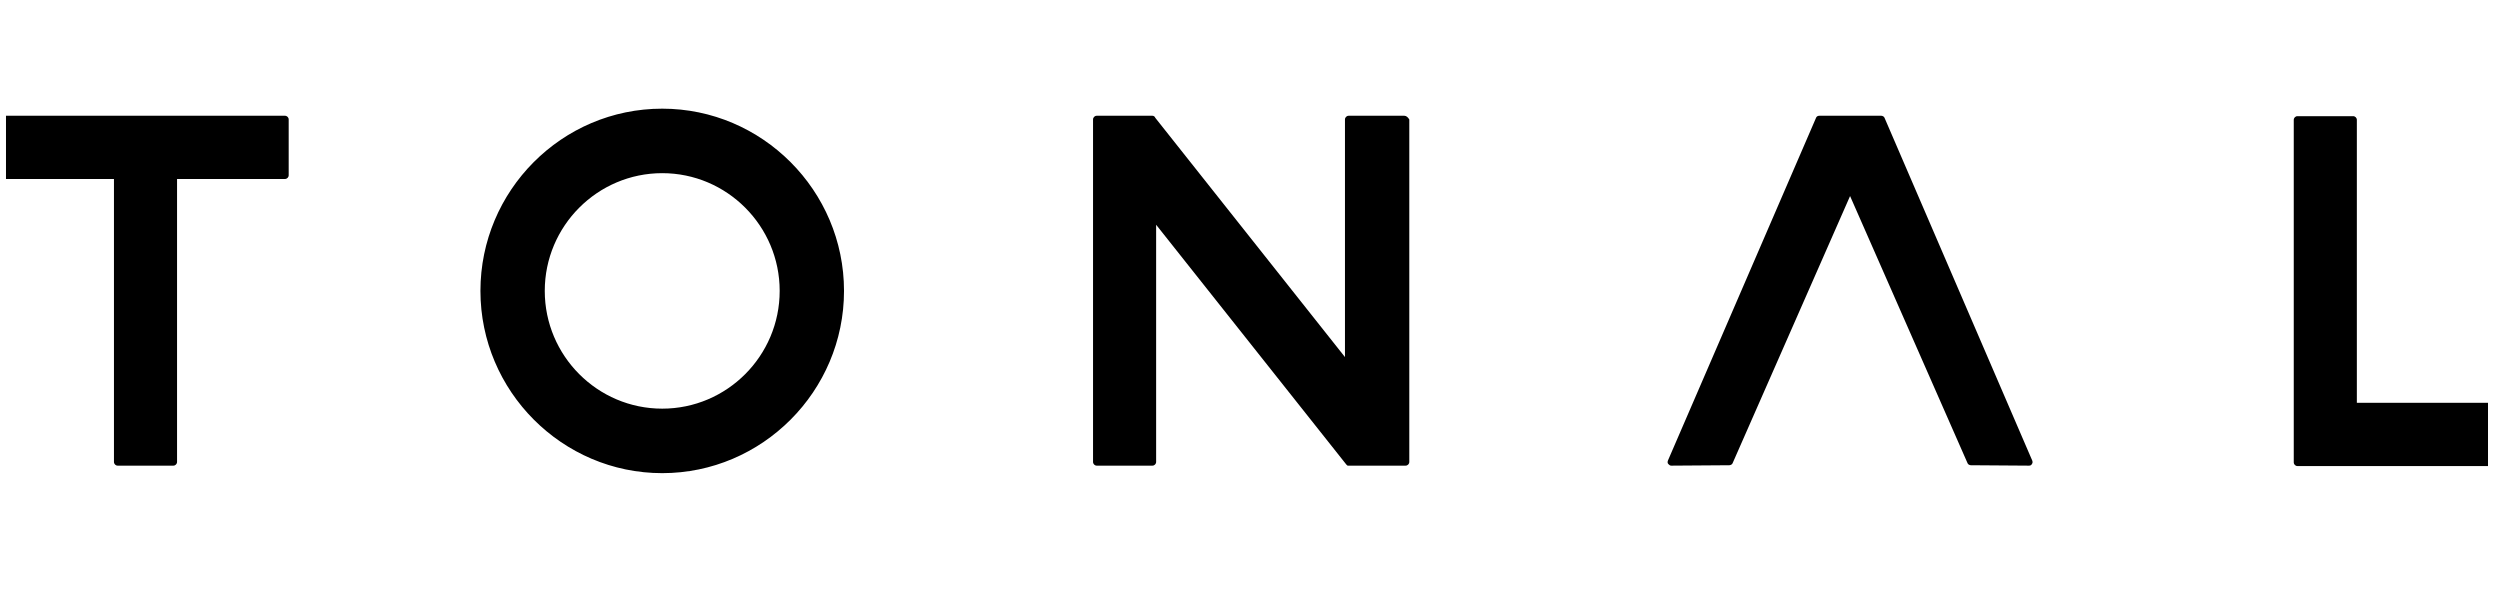 <svg xmlns="http://www.w3.org/2000/svg" width="139" height="33" viewBox="0 0 139 33" fill="none"><g clip-path="url(#clip0_7122_1795)"><path d="M36.82 6.042C31.235 6.042 26.712 10.6 26.712 16.174C26.712 21.75 31.258 26.307 36.82 26.307C42.381 26.307 46.927 21.75 46.927 16.174C46.927 10.6 42.381 6.042 36.82 6.042ZM43.35 16.174C43.35 19.783 40.42 22.721 36.82 22.721C33.22 22.721 30.289 19.783 30.289 16.174C30.289 12.566 33.22 9.628 36.82 9.628C40.42 9.628 43.35 12.566 43.35 16.174ZM15.843 6.436H0.336C0.221 6.436 0.128 6.528 0.128 6.644V9.744C0.128 9.859 0.221 9.952 0.336 9.952H6.336V25.682C6.336 25.798 6.428 25.89 6.544 25.89H9.636C9.751 25.89 9.844 25.798 9.844 25.682V9.952H15.843C15.959 9.952 16.051 9.859 16.051 9.744V6.644C16.051 6.528 15.959 6.436 15.843 6.436ZM138.402 22.397H131.041V6.667C131.041 6.551 130.948 6.459 130.833 6.459H127.741C127.625 6.459 127.533 6.551 127.533 6.667V25.705C127.533 25.821 127.625 25.913 127.741 25.913H138.402C138.517 25.913 138.61 25.821 138.61 25.705V22.605C138.587 22.49 138.494 22.397 138.402 22.397ZM112.995 25.613L104.78 6.551C104.757 6.482 104.664 6.436 104.595 6.436H101.157C101.064 6.436 100.995 6.482 100.972 6.551L92.734 25.613C92.711 25.682 92.711 25.751 92.757 25.798C92.803 25.844 92.849 25.89 92.918 25.89L96.149 25.867C96.218 25.867 96.311 25.821 96.334 25.751L102.864 10.9L109.395 25.751C109.418 25.821 109.51 25.867 109.58 25.867L112.81 25.89C112.879 25.89 112.949 25.867 112.972 25.798C113.018 25.751 113.018 25.682 112.995 25.613ZM78.08 6.436H74.988C74.873 6.436 74.78 6.528 74.78 6.644V19.853L64.234 6.551C64.212 6.482 64.142 6.436 64.073 6.436H60.981C60.865 6.436 60.773 6.528 60.773 6.644V25.682C60.773 25.798 60.865 25.89 60.981 25.89H64.073C64.188 25.89 64.281 25.798 64.281 25.682V12.496L74.85 25.821C74.85 25.821 74.85 25.821 74.873 25.844C74.873 25.844 74.873 25.844 74.896 25.867C74.896 25.867 74.919 25.867 74.919 25.89C74.919 25.89 74.919 25.89 74.942 25.89H74.965C74.965 25.89 74.965 25.89 74.988 25.89H75.011C75.011 25.89 75.011 25.89 75.034 25.89C75.034 25.89 75.034 25.89 75.057 25.89H78.15C78.265 25.89 78.357 25.798 78.357 25.682V6.644C78.288 6.528 78.196 6.436 78.08 6.436Z" fill="black"></path></g><defs><clipPath id="clip0_7122_1795"><rect width="138" height="32" fill="white" transform="translate(0.333 0.104)"></rect></clipPath></defs></svg>